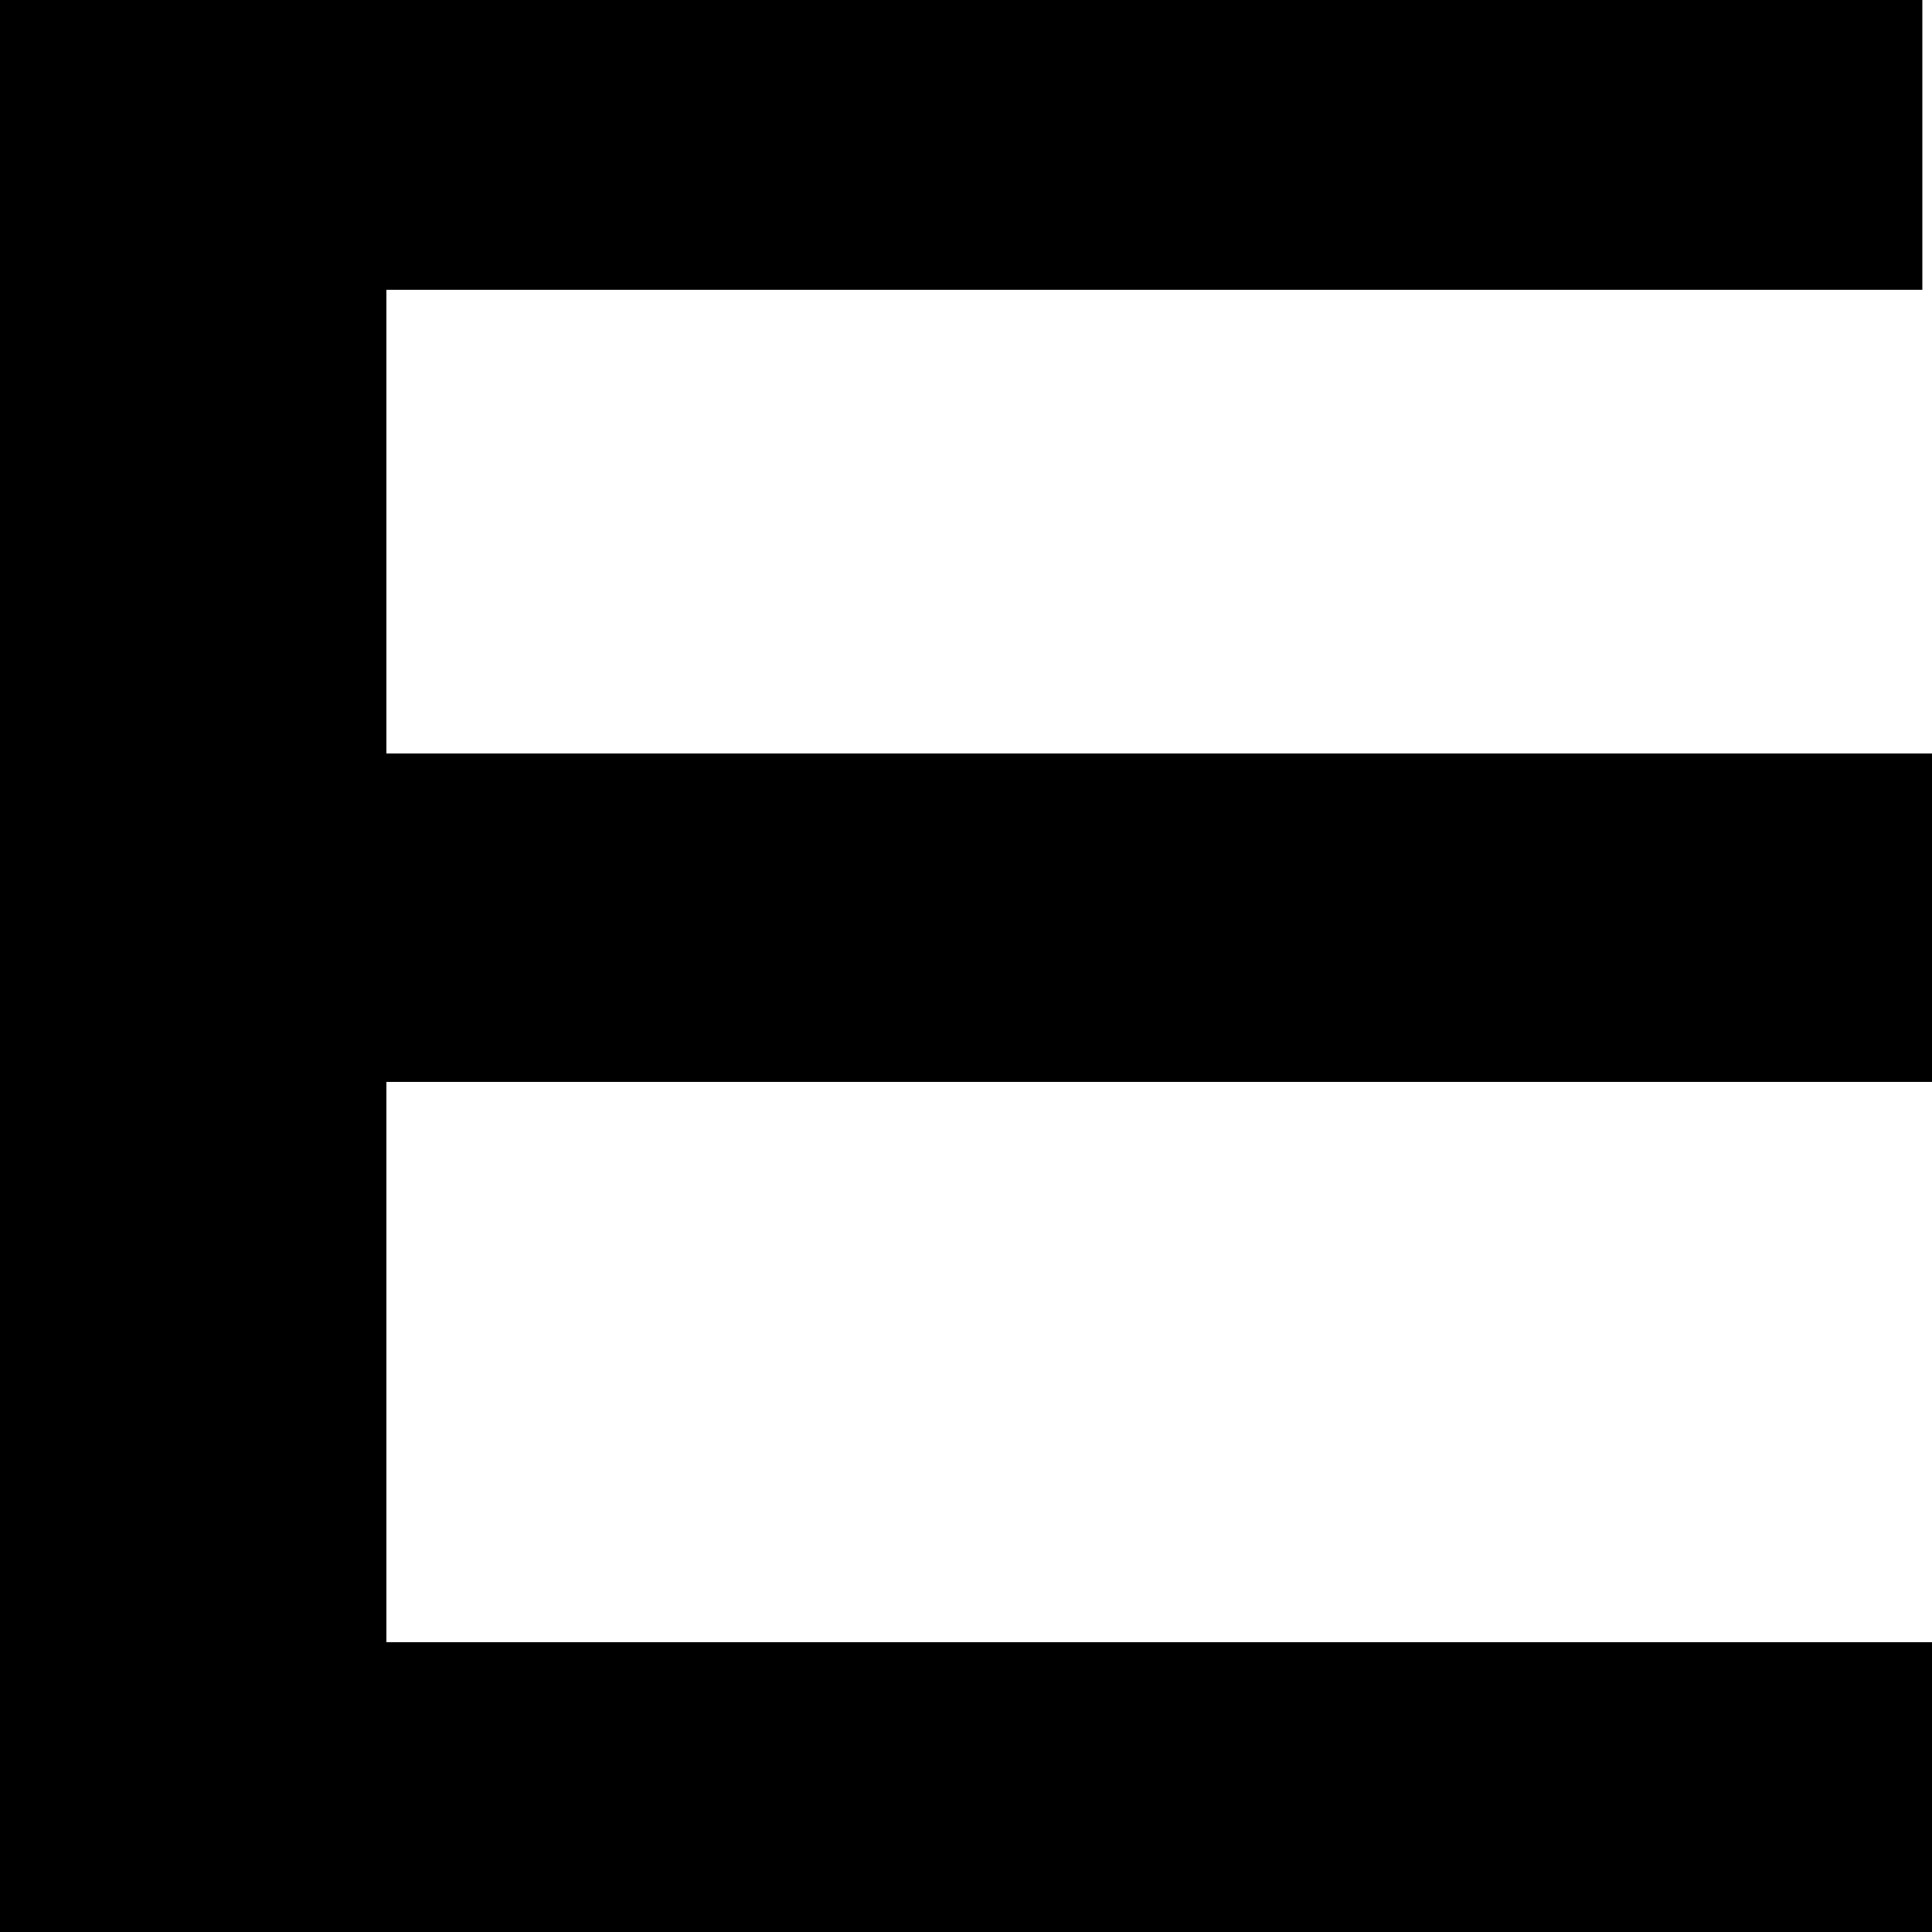 <?xml version="1.0" encoding="UTF-8"?>
<svg width="200px" height="200px" viewBox="0 0 200 200" version="1.1" xmlns="http://www.w3.org/2000/svg" xmlns:xlink="http://www.w3.org/1999/xlink">
    <!-- Generator: Sketch 64 (93537) - https://sketch.com -->
    <title>Artboard</title>
    <desc>Created with Sketch.</desc>
    <g id="Artboard" stroke="none" stroke-width="1" fill="none" fill-rule="evenodd">
        <path d="M199,2.78939452e-12 L199,30 L40,30 L40,78 L200,78 L200,112 L40,112 L40,170 L200,170 L200,200 L0,200 L0,2.71427325e-12 L199,2.78939452e-12 Z" id="Combined-Shape" fill="#000000"></path>
    </g>
</svg>